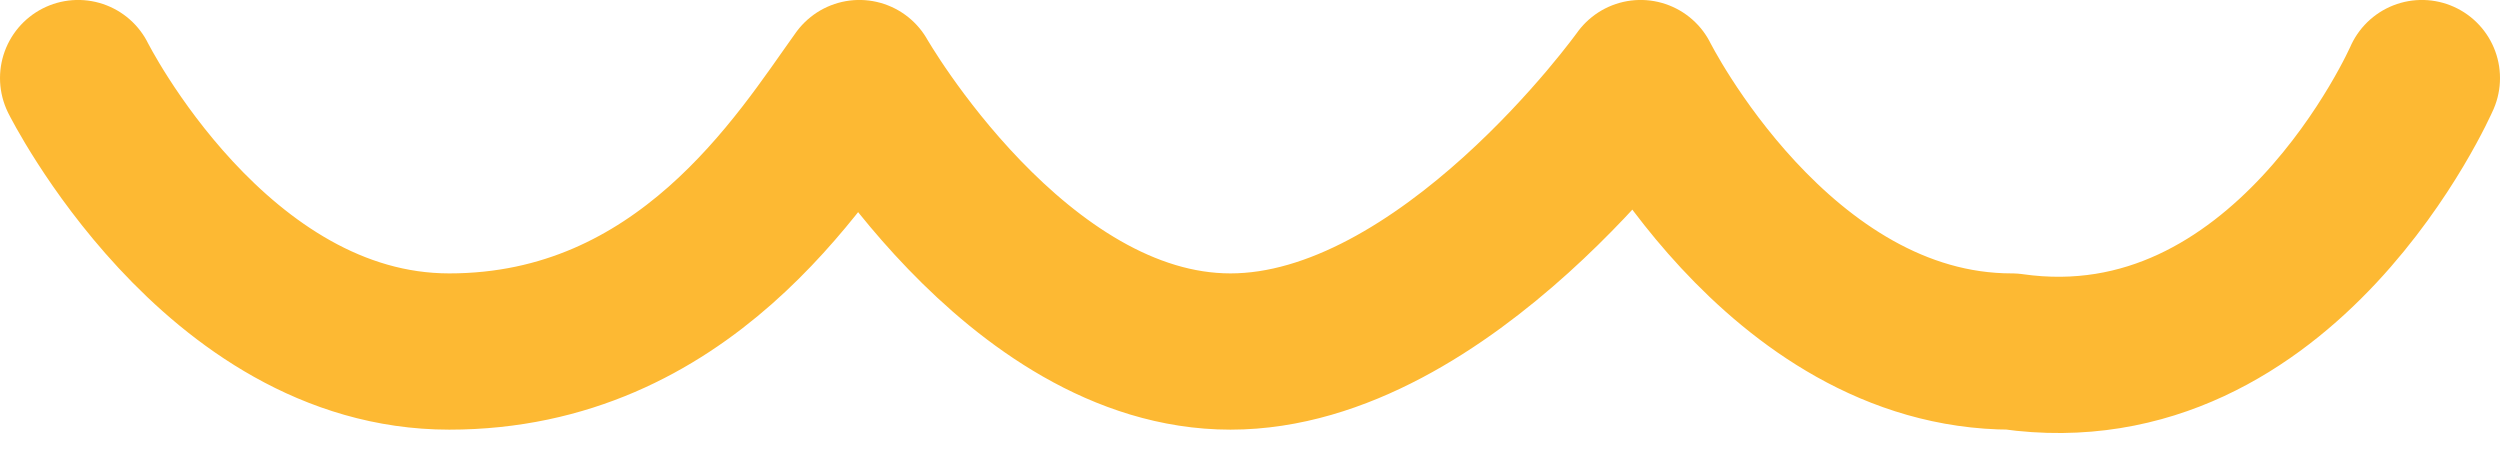 <svg width="64" height="12" viewBox="0 0 64 12" fill="none" xmlns="http://www.w3.org/2000/svg">
<path d="M62 1.999C62 1.999 58.5 9.999 51.5 8.999C45.5 8.999 42 1.999 42 1.999C42 1.999 37 8.999 31.5 8.999C26 8.999 22 1.999 22 1.999C20.5 4.086 17.5 8.999 11.5 8.999C5.5 8.999 2 1.999 2 1.999" stroke="#FDB933" stroke-width="4" stroke-linecap="round" stroke-linejoin="round"/>
</svg>

